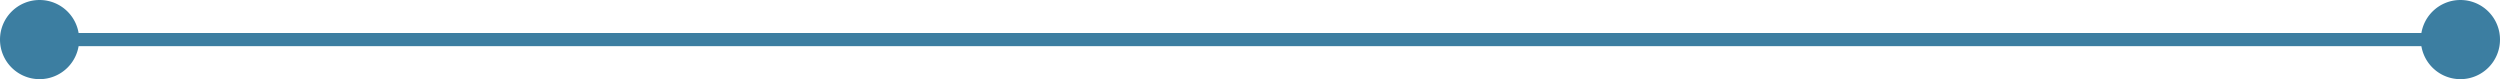 <svg xmlns="http://www.w3.org/2000/svg" xmlns:xlink="http://www.w3.org/1999/xlink" width="190" height="6.016" viewBox="0 0 190 6.016"><defs><clipPath id="clip-path"><rect id="Rectangle_378" data-name="Rectangle 378" width="190" height="6.016" transform="translate(0 0)" fill="none"></rect></clipPath></defs><g id="Group_1287" data-name="Group 1287" transform="translate(0 0)"><path id="Line_94" data-name="Line 94" d="M184.285.5H0v-1H184.285Z" transform="translate(2.857 3.008)" fill="#3c7ea1"></path><g id="Group_1286" data-name="Group 1286"><g id="Group_1285" data-name="Group 1285" clip-path="url(#clip-path)"><path id="Path_980" data-name="Path 980" d="M3.008,6.016A3.008,3.008,0,1,1,6.016,3.008,3.008,3.008,0,0,1,3.008,6.016" fill="#3c7ea1"></path><path id="Path_981" data-name="Path 981" d="M186.992,6.016a3.008,3.008,0,1,0-3.008-3.008,3.008,3.008,0,0,0,3.008,3.008" fill="#3c7ea1"></path></g></g></g></svg>